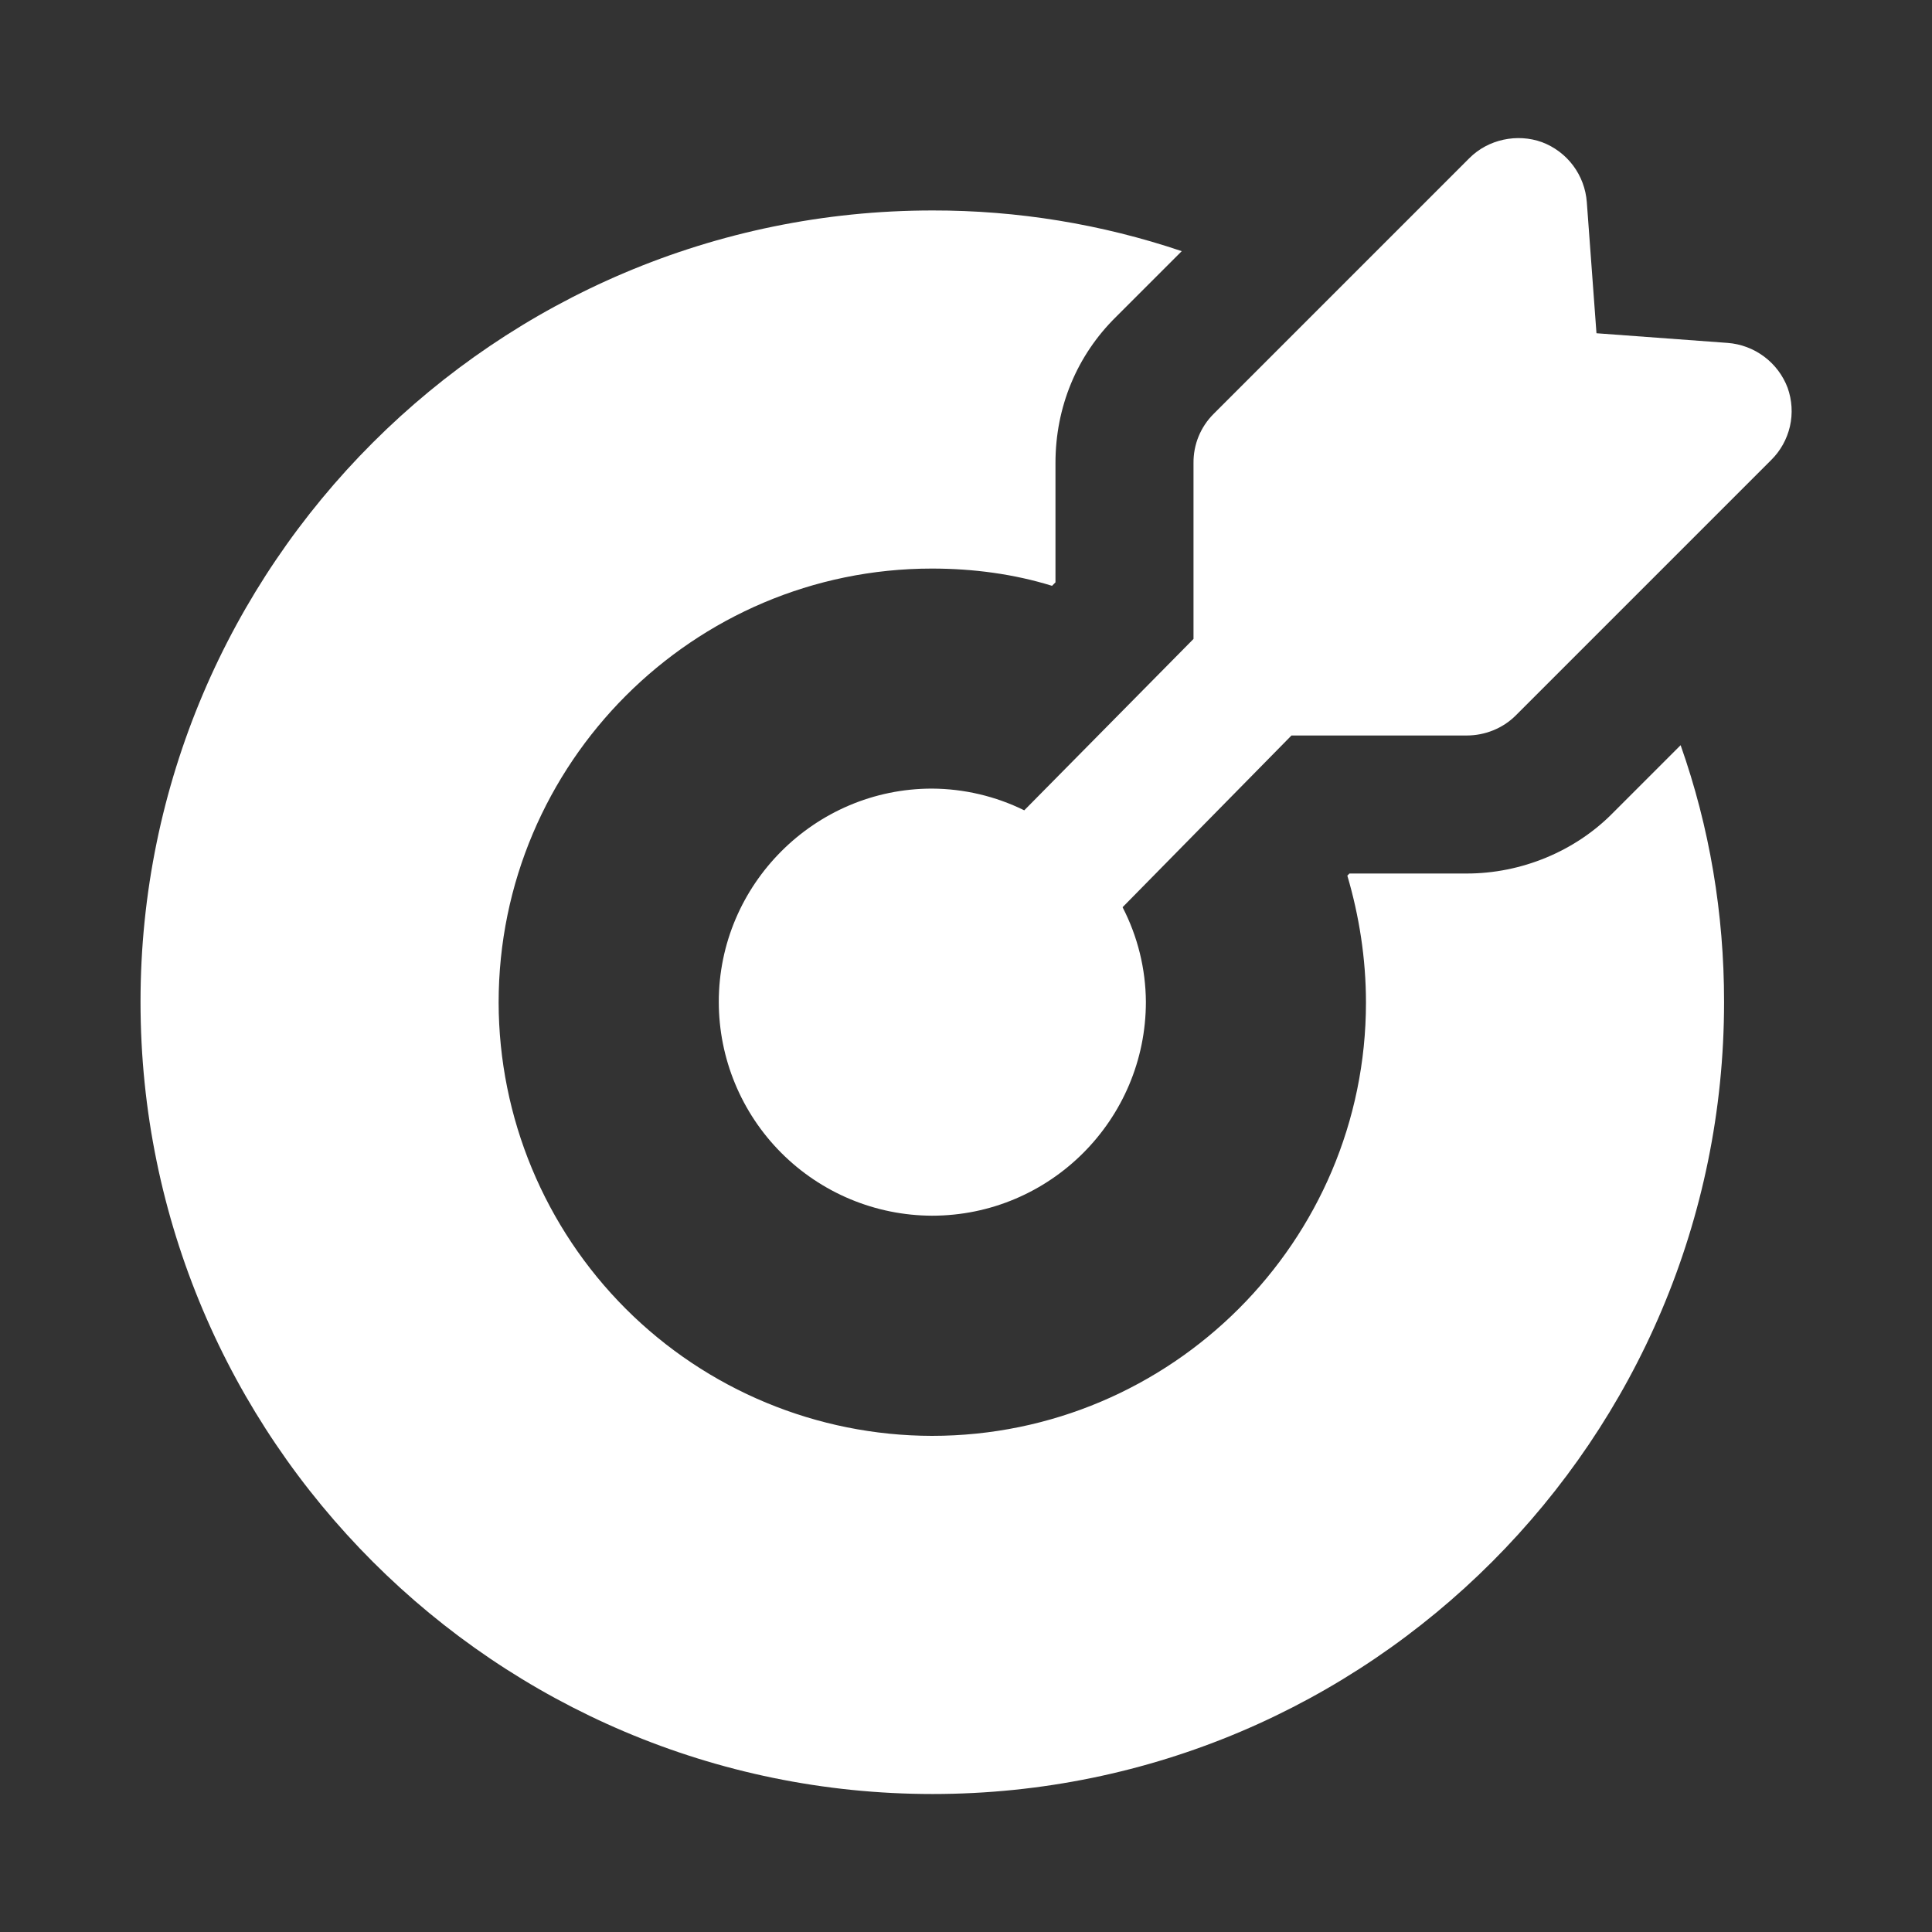 <svg width="45" height="45" viewBox="0 0 45 45" fill="none" xmlns="http://www.w3.org/2000/svg">
<rect x="0" y="0" width="45" height="45" fill="#333333" stroke="none"/>
<path d="M37.57 18.932C36.686 19.832 35.432 20.346 34.163 20.346H31.431L31.382 20.395C31.656 21.327 31.816 22.323 31.816 23.352C31.816 28.912 27.284 33.444 21.707 33.444C19.032 33.44 16.467 32.376 14.575 30.484C12.684 28.592 11.619 26.027 11.614 23.352C11.614 17.775 16.147 13.243 21.707 13.243C22.672 13.243 23.62 13.371 24.504 13.645L24.584 13.564V10.784C24.584 9.482 25.082 8.277 25.998 7.377L27.525 5.85C25.656 5.219 23.696 4.899 21.723 4.902C11.55 4.902 3.273 13.178 3.273 23.336C3.273 33.509 11.55 41.786 21.723 41.786C31.897 41.786 40.157 33.509 40.157 23.336C40.157 21.278 39.82 19.27 39.145 17.357L37.57 18.932Z" fill="white"/>
<path d="M41.637 9.032C41.528 8.743 41.338 8.491 41.09 8.306C40.842 8.121 40.547 8.01 40.239 7.987L37.185 7.762L36.96 4.709C36.937 4.4 36.827 4.105 36.642 3.857C36.457 3.61 36.205 3.42 35.915 3.311C35.337 3.102 34.662 3.246 34.228 3.68L28.265 9.643C28.116 9.792 27.997 9.97 27.917 10.166C27.837 10.362 27.797 10.572 27.799 10.784V14.882L23.857 18.874C23.188 18.545 22.454 18.372 21.708 18.368C18.976 18.368 16.742 20.602 16.742 23.334C16.742 24.653 17.265 25.917 18.196 26.851C19.127 27.785 20.39 28.312 21.708 28.316C24.456 28.316 26.69 26.082 26.69 23.334C26.685 22.567 26.499 21.812 26.147 21.131L30.081 17.131H34.164C34.581 17.131 34.999 16.97 35.305 16.664L41.251 10.718C41.47 10.503 41.622 10.23 41.691 9.931C41.759 9.632 41.74 9.321 41.637 9.032Z" fill="white"/>
</svg>
